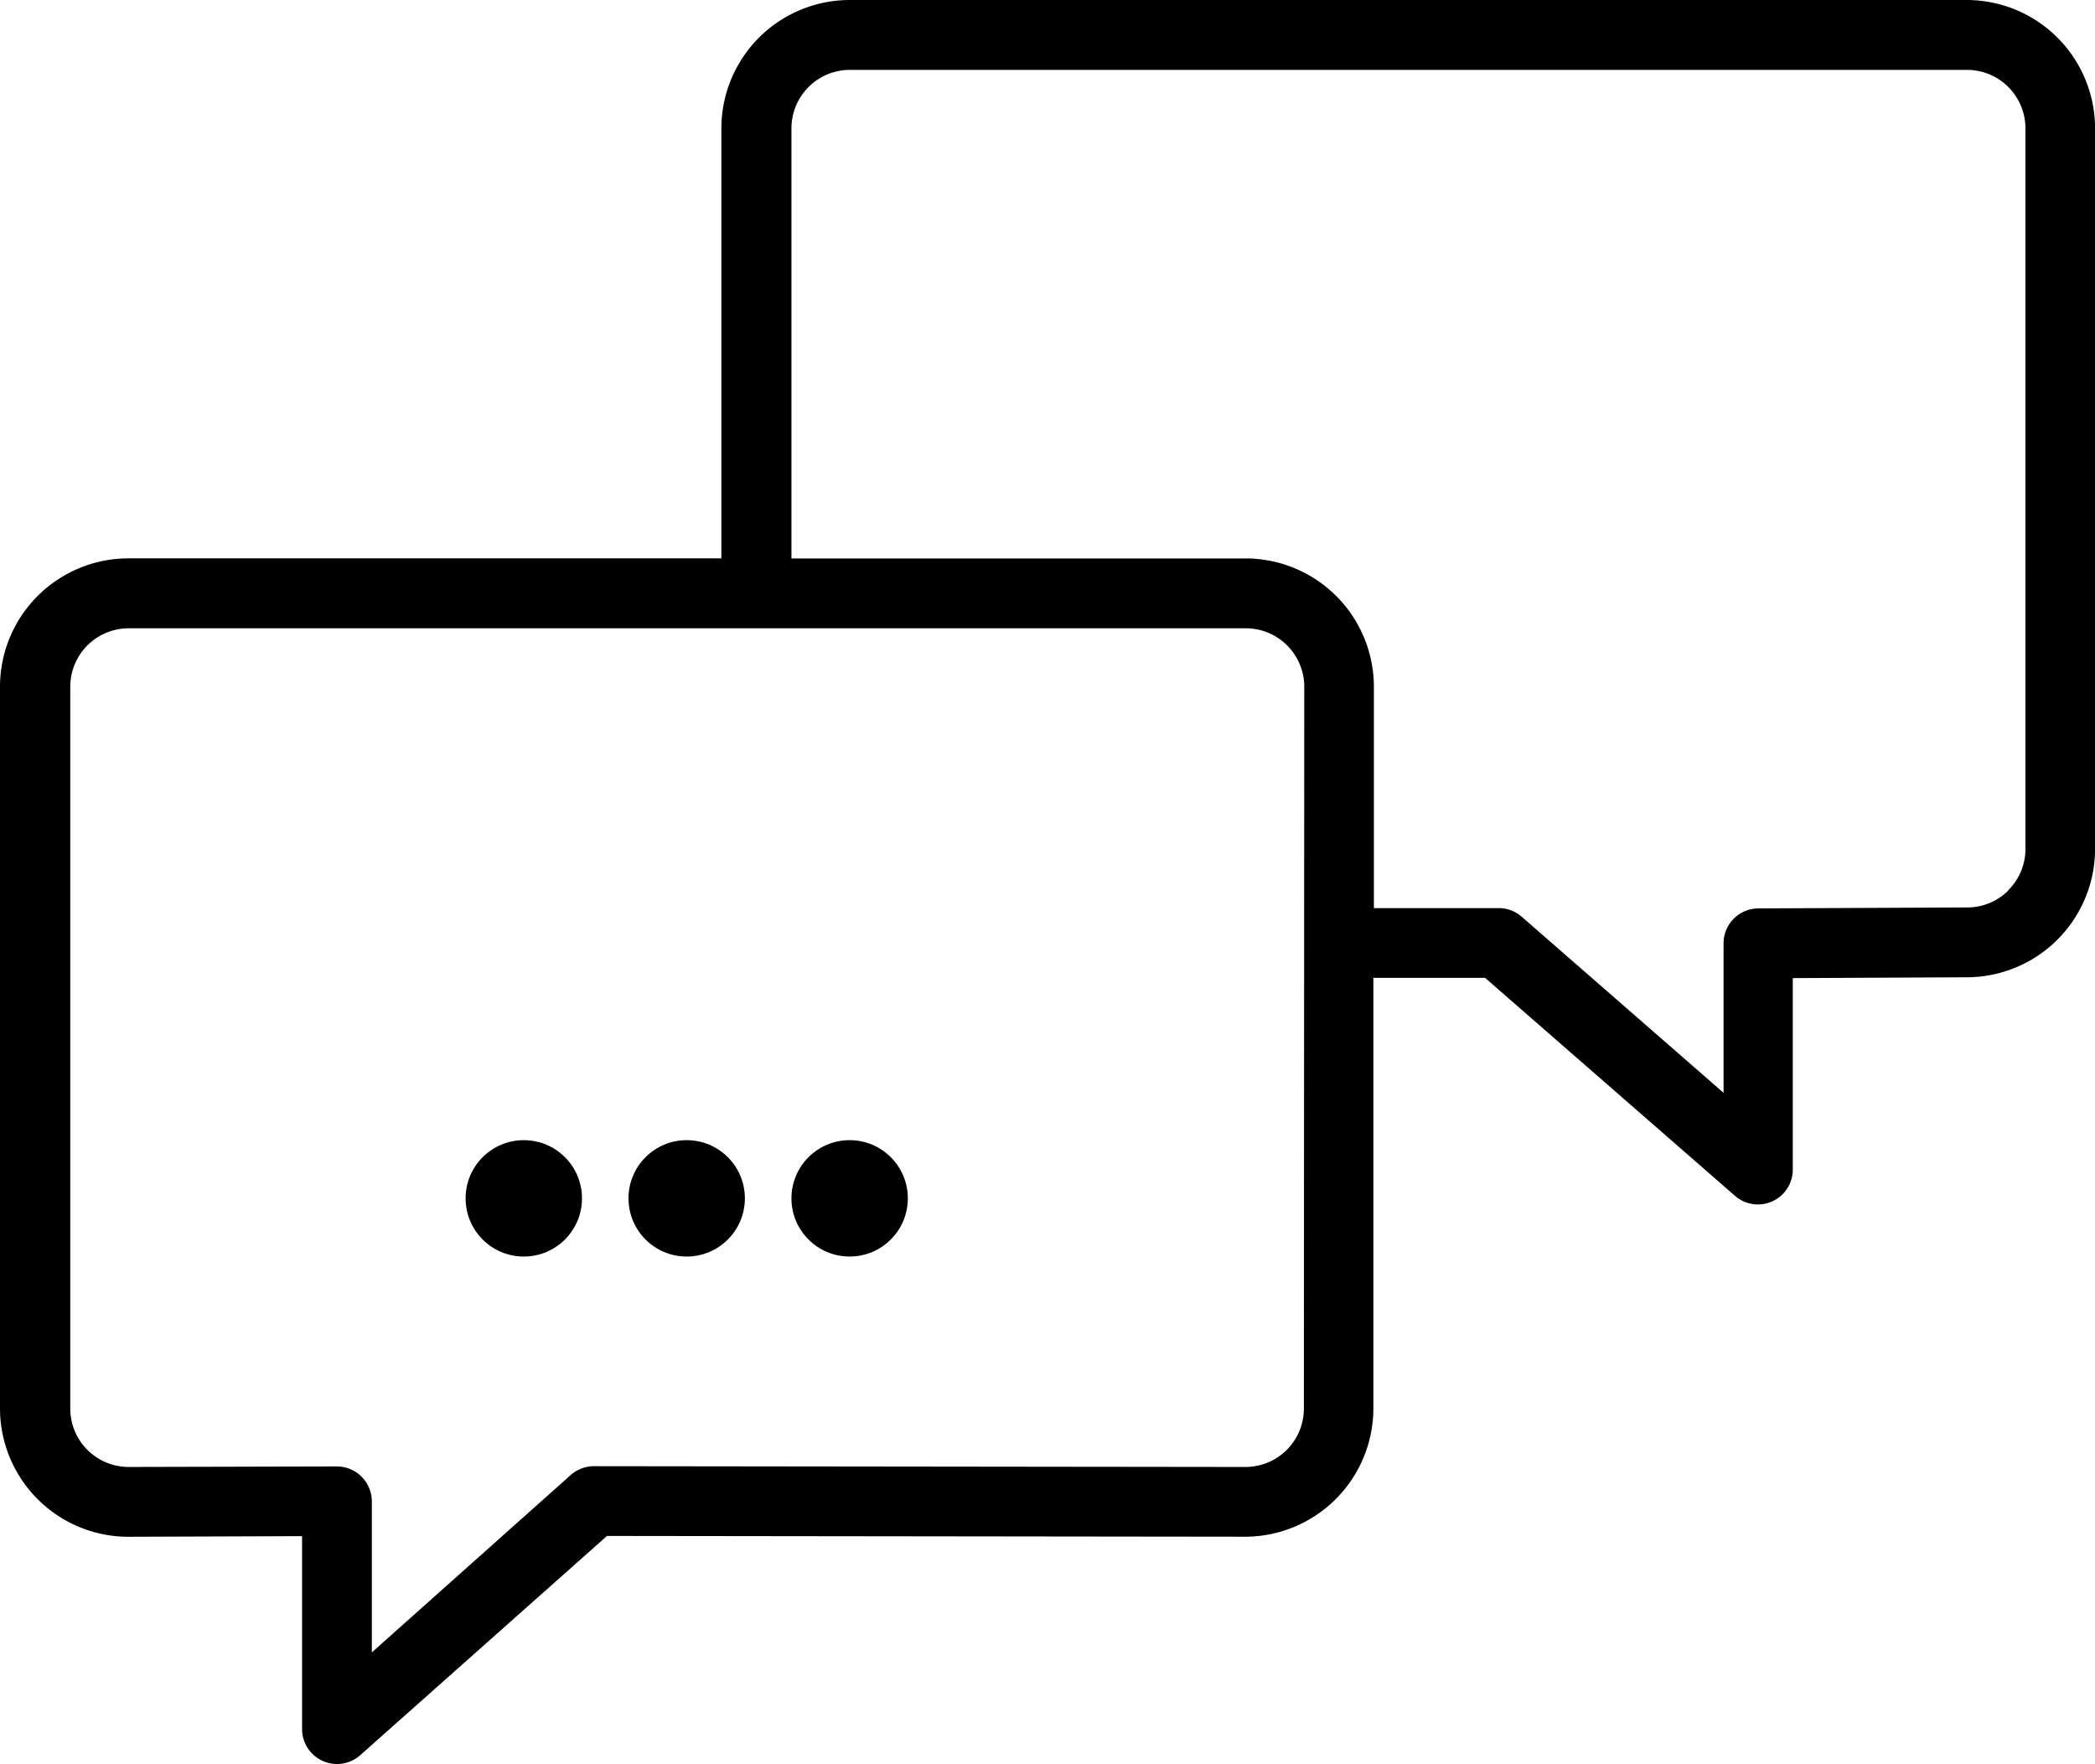 <svg xmlns="http://www.w3.org/2000/svg" width="32.617" height="27.464" viewBox="0 0 32.617 27.464"><g transform="translate(12.322 17.751)"><g transform="translate(0 0)"><circle cx="0.906" cy="0.906" r="0.906"/></g></g><g transform="translate(9.785 17.751)"><g transform="translate(0 0)"><circle cx="0.906" cy="0.906" r="0.906"/></g></g><g transform="translate(7.249 17.751)"><g transform="translate(0 0)"><circle cx="0.906" cy="0.906" r="0.906"/></g></g><g transform="translate(19.389 23.926)"><path d="M304.356,416.009h0Z" transform="translate(-304.355 -416.009)"/></g><g transform="translate(1.99 23.926)"><path d="M31.246,416.009h0Z" transform="translate(-31.243 -416.009)"/></g><g transform="translate(0 0)"><path d="M30.624,40.446h-17.4a2,2,0,0,0-1.993,1.993v6.7H1.993A2,2,0,0,0,0,51.134V62.379a2,2,0,0,0,1.993,1.993l2.71-.01v3.006a.544.544,0,0,0,.9.409L9.45,64.359l9.939.012a2,2,0,0,0,1.993-1.993V55.67h1.739l3.891,3.394a.543.543,0,0,0,.9-.409V55.674l2.713-.013h0a2,2,0,0,0,1.993-1.992V42.439A2,2,0,0,0,30.624,40.446ZM20.3,62.379a.909.909,0,0,1-.906.906h0L9.246,63.273a.549.549,0,0,0-.357.134l-3.1,2.765V63.821a.545.545,0,0,0-.541-.544L2,63.285h0a.909.909,0,0,1-.906-.906V51.134a.91.91,0,0,1,.906-.906h17.4a.91.91,0,0,1,.906.906Zm10.969-8.071a.9.9,0,0,1-.64.266h0l-3.254.015a.544.544,0,0,0-.541.543v2.328l-3.143-2.742a.549.549,0,0,0-.357-.134l-1.944,0V51.133a2,2,0,0,0-1.993-1.993H12.322v-6.7a.91.91,0,0,1,.906-.906h17.4a.91.91,0,0,1,.906.906v11.23h0A.9.9,0,0,1,31.264,54.308Z" transform="translate(0 -40.446)"/></g></svg>